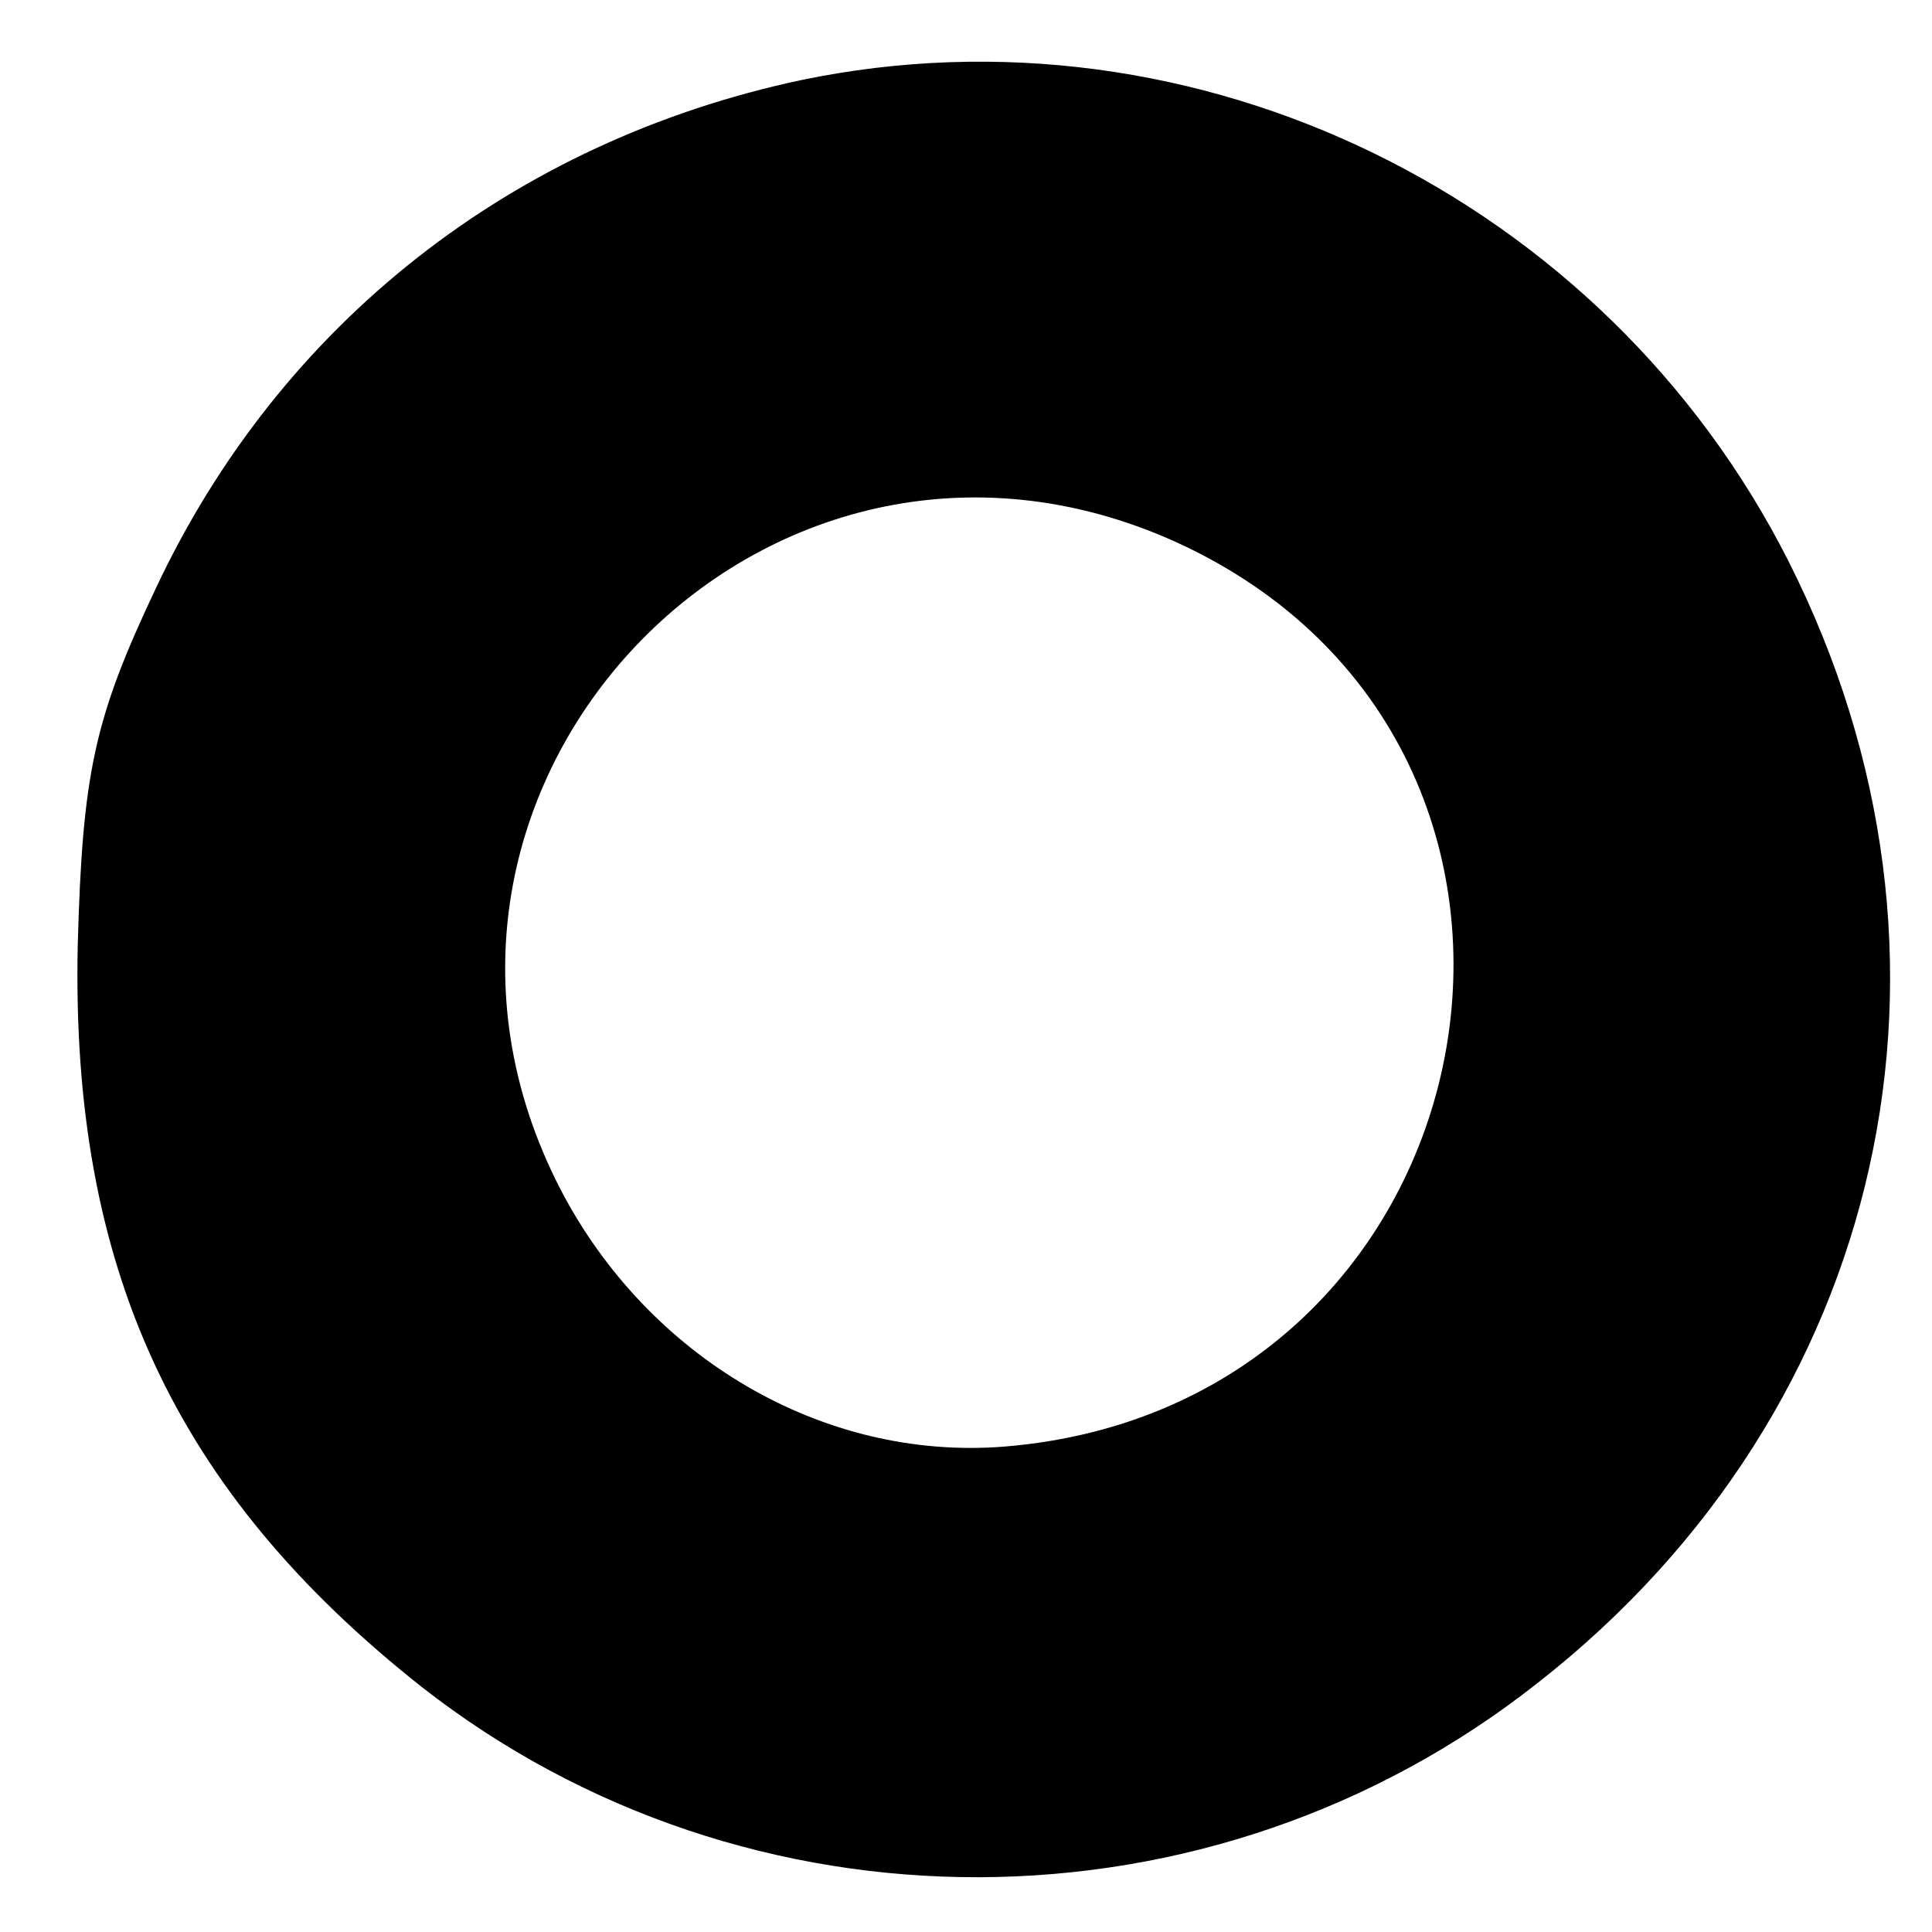 <?xml version="1.0" standalone="no"?>
<!DOCTYPE svg PUBLIC "-//W3C//DTD SVG 20010904//EN"
 "http://www.w3.org/TR/2001/REC-SVG-20010904/DTD/svg10.dtd">
<svg version="1.0" xmlns="http://www.w3.org/2000/svg"
 width="82pt" height="82pt" viewBox="0 0 82 82"
 preserveAspectRatio="xMidYMid meet">
<g transform="translate(0,82) scale(0.1,-0.1)"
fill="#000000" stroke="none">
<path d="M340 786 c-122 -26 -221 -103 -274 -216 -26 -55 -31 -78 -33 -151 -3
-137 41 -232 146 -315 138 -108 335 -108 474 2 148 116 191 308 106 476 -78
154 -251 239 -419 204z m159 -196 c191 -87 138 -367 -73 -384 -77 -6 -151 38
-188 109 -88 170 86 354 261 275z"/>
</g>
</svg>
